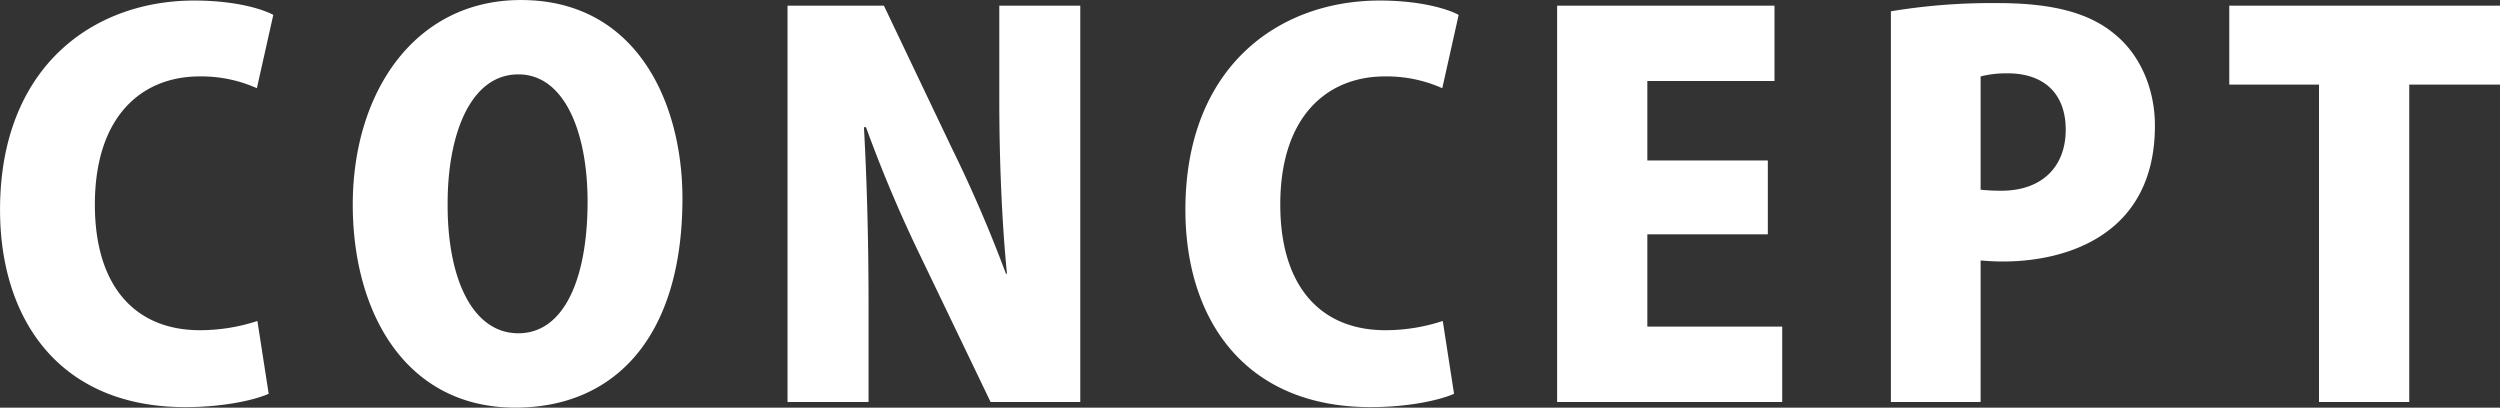 <svg xmlns="http://www.w3.org/2000/svg" width="611.88" height="99.781" viewBox="0 0 611.88 99.781">
  <rect x="0" y="0" width="611.88" height="99.781" fill="#333333" stroke="none"/>
  <defs>
    <style>
      .cls-1 {
        fill: #fff;
        fill-rule: evenodd;
      }
    </style>
  </defs>
  <path id="txt-CONCEPT.svg" class="cls-1" d="M1262.12,517.31a45.168,45.168,0,0,1-14.06,2.259c-15.68,0-25.72-10.541-25.72-30.744,0-21.834,11.67-31.371,25.6-31.371a33.16,33.16,0,0,1,14.05,2.886l4.02-17.944c-2.76-1.506-9.54-3.514-19.33-3.514-24.97,0-47.55,16.439-47.55,51.2,0,26.853,14.55,48.311,45.3,48.311,9.53,0,17.06-1.757,20.45-3.262Zm64.5-78.553c-26.1,0-41.16,22.713-41.16,50.068,0,26.6,13.05,49.692,39.78,49.692,24.47,0,40.91-17.443,40.91-51.2C1366.15,463.728,1354.85,438.757,1326.62,438.757Zm-0.63,18.195c11.3,0,16.94,14.18,16.94,31.12,0,18.948-5.77,32.249-16.94,32.249s-17.44-13.3-17.31-31.872C1308.68,471.759,1314.2,456.952,1325.99,456.952Zm137.53-16.815H1443.7v23.089c0,16.062.75,31.246,1.88,42.539h-0.25a331.888,331.888,0,0,0-13.3-30.869l-16.57-34.759h-23.59v97h19.83V513.294c0-17.316-.5-32.123-1.13-43.417h0.5a334.05,334.05,0,0,0,13.55,32l16.95,35.261h21.95v-97Zm88.72,77.173a45.051,45.051,0,0,1-14.05,2.259c-15.69,0-25.72-10.541-25.72-30.744,0-21.834,11.67-31.371,25.59-31.371a33.211,33.211,0,0,1,14.06,2.886l4.01-17.944c-2.76-1.506-9.53-3.514-19.32-3.514-24.97,0-47.56,16.439-47.56,51.2,0,26.853,14.56,48.311,45.3,48.311,9.54,0,17.07-1.757,20.45-3.262Zm83.08,1.38h-33.01V496.1h29.49v-18.07h-29.49v-19.45h31.12V440.137h-53.2v97h55.09V518.69Zm26.6,18.446h21.96V502.5c1.51,0.125,3.39.251,5.52,0.251,15.19,0,37.14-6.274,37.14-33.253,0-9.035-3.63-17.317-9.78-22.337-6.53-5.521-15.94-7.654-28.74-7.654a150.674,150.674,0,0,0-26.1,2.008v95.618Zm21.96-79.682a25.338,25.338,0,0,1,6.65-.753c8.78,0,14.18,4.894,14.18,13.8,0,8.784-5.52,14.933-15.81,14.933a49.078,49.078,0,0,1-5.02-.251V457.454ZM1811,440.137h-66.26v19.325h21.96v77.674h22.09V459.462H1811V440.137Z" transform="translate(-1199.12 -438.75)"/>
</svg>
